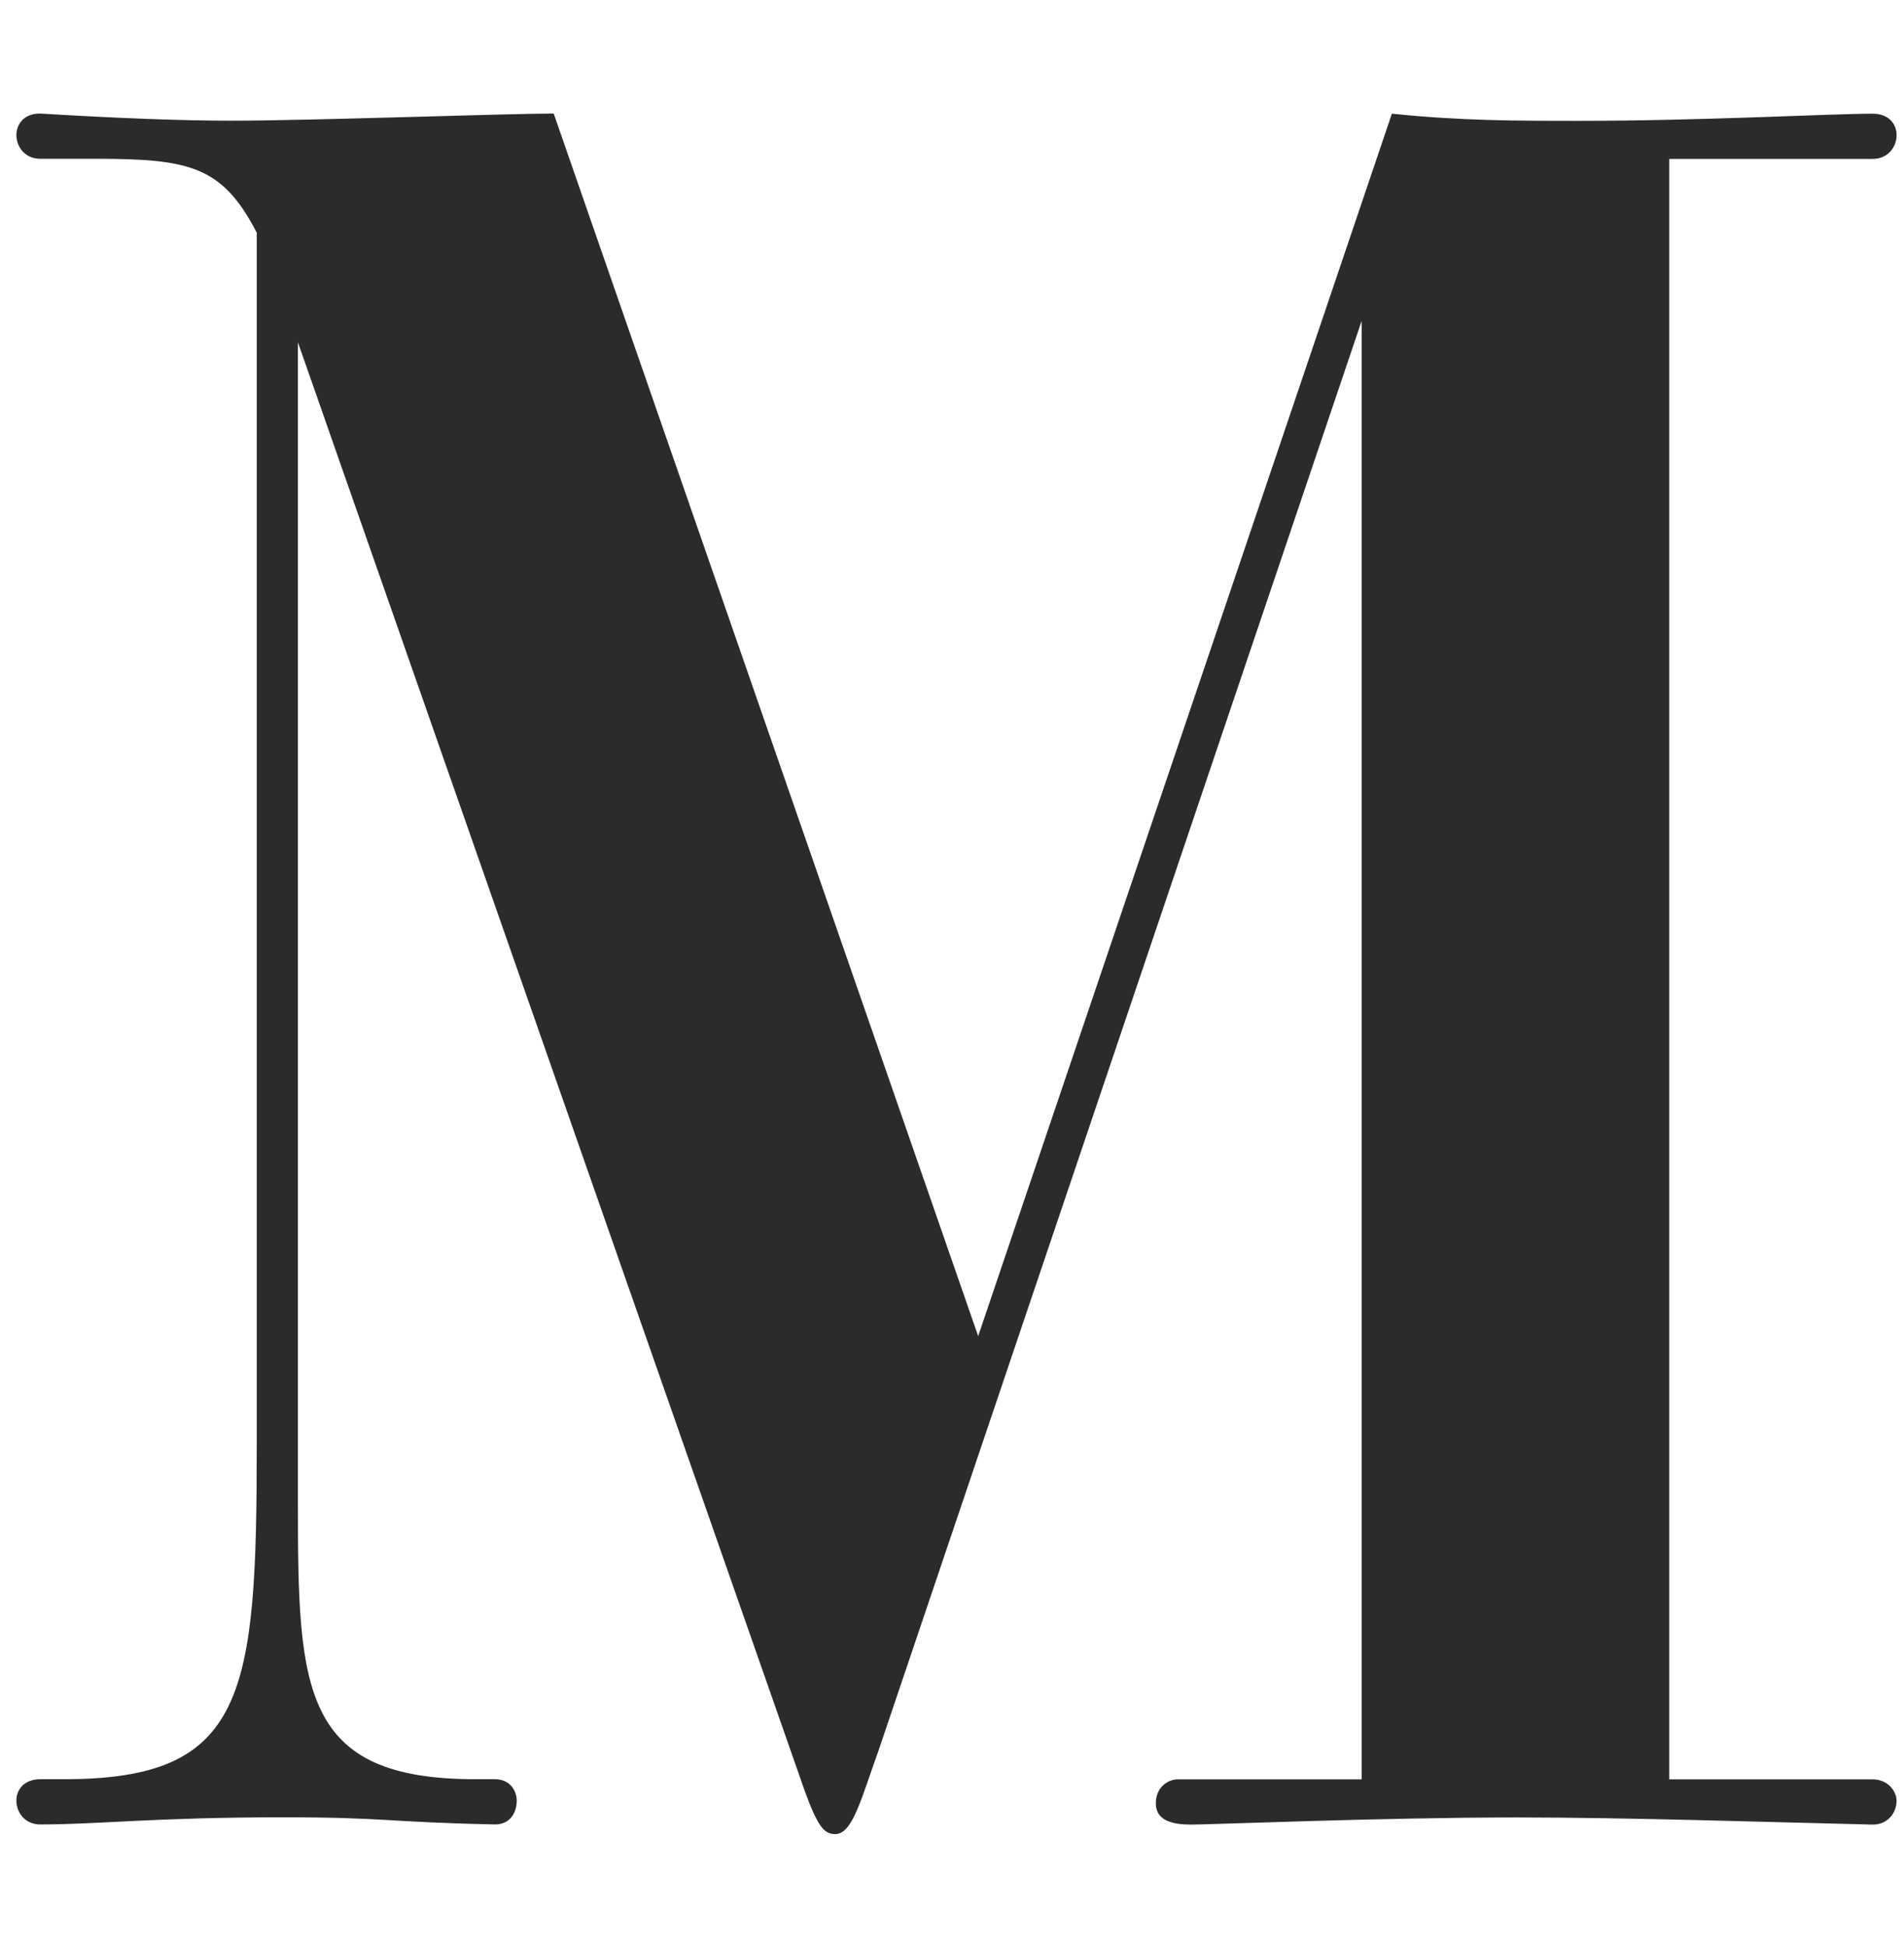 <?xml version="1.0" encoding="UTF-8"?><svg id="Layer_1" xmlns="http://www.w3.org/2000/svg" xmlns:xlink="http://www.w3.org/1999/xlink" viewBox="0 0 136 139"><defs><style>.cls-1{clip-path:url(#clippath);}.cls-2{fill:none;}.cls-2,.cls-3{stroke-width:0px;}.cls-3{fill:#2b2b2a;}</style><clipPath id="clippath"><rect class="cls-2" x="1.17" y="8.11" width="134.31" height="122.89"/></clipPath></defs><g class="cls-1"><path class="cls-3" d="m119.23,127.09V11.35h14.54c1.08,0,1.7-.85,1.7-1.7s-.62-1.53-1.7-1.53c-2.94,0-12.22.51-20.89.51-4.64,0-8.51,0-13.46-.51l-29.55,87.31L39.55,8.11c-3.4,0-17.33.51-23.06.51-3.4,0-8.04-.17-13.62-.51-1.39,0-1.7,1.02-1.7,1.53,0,.85.62,1.7,1.7,1.7h3.87c6.81,0,9.13.51,11.6,5.28v86.46c0,18.04-.77,24-13.77,24h-1.7c-1.08,0-1.7.68-1.7,1.53s.62,1.7,1.7,1.7c4.18,0,8.2-.51,17.33-.51,7.43,0,7.27.34,15.16.51,1.08,0,1.55-.85,1.55-1.7,0-.68-.46-1.53-1.55-1.53h-1.39c-12.38,0-12.69-6.3-12.69-19.57V24.45l36.21,103.49c.93,2.55,1.39,3.06,2.17,3.06,1.24,0,1.86-2.55,3.09-5.96L97.26,22.92v104.17h-13.15c-.62,0-1.55.51-1.55,1.7,0,.68.31,1.53,2.48,1.53,1.55,0,13.62-.51,23.36-.51,7.89,0,18.1.34,25.37.51,1.08,0,1.7-.85,1.7-1.7,0-.68-.62-1.53-1.7-1.53h-14.54Z"/></g></svg>